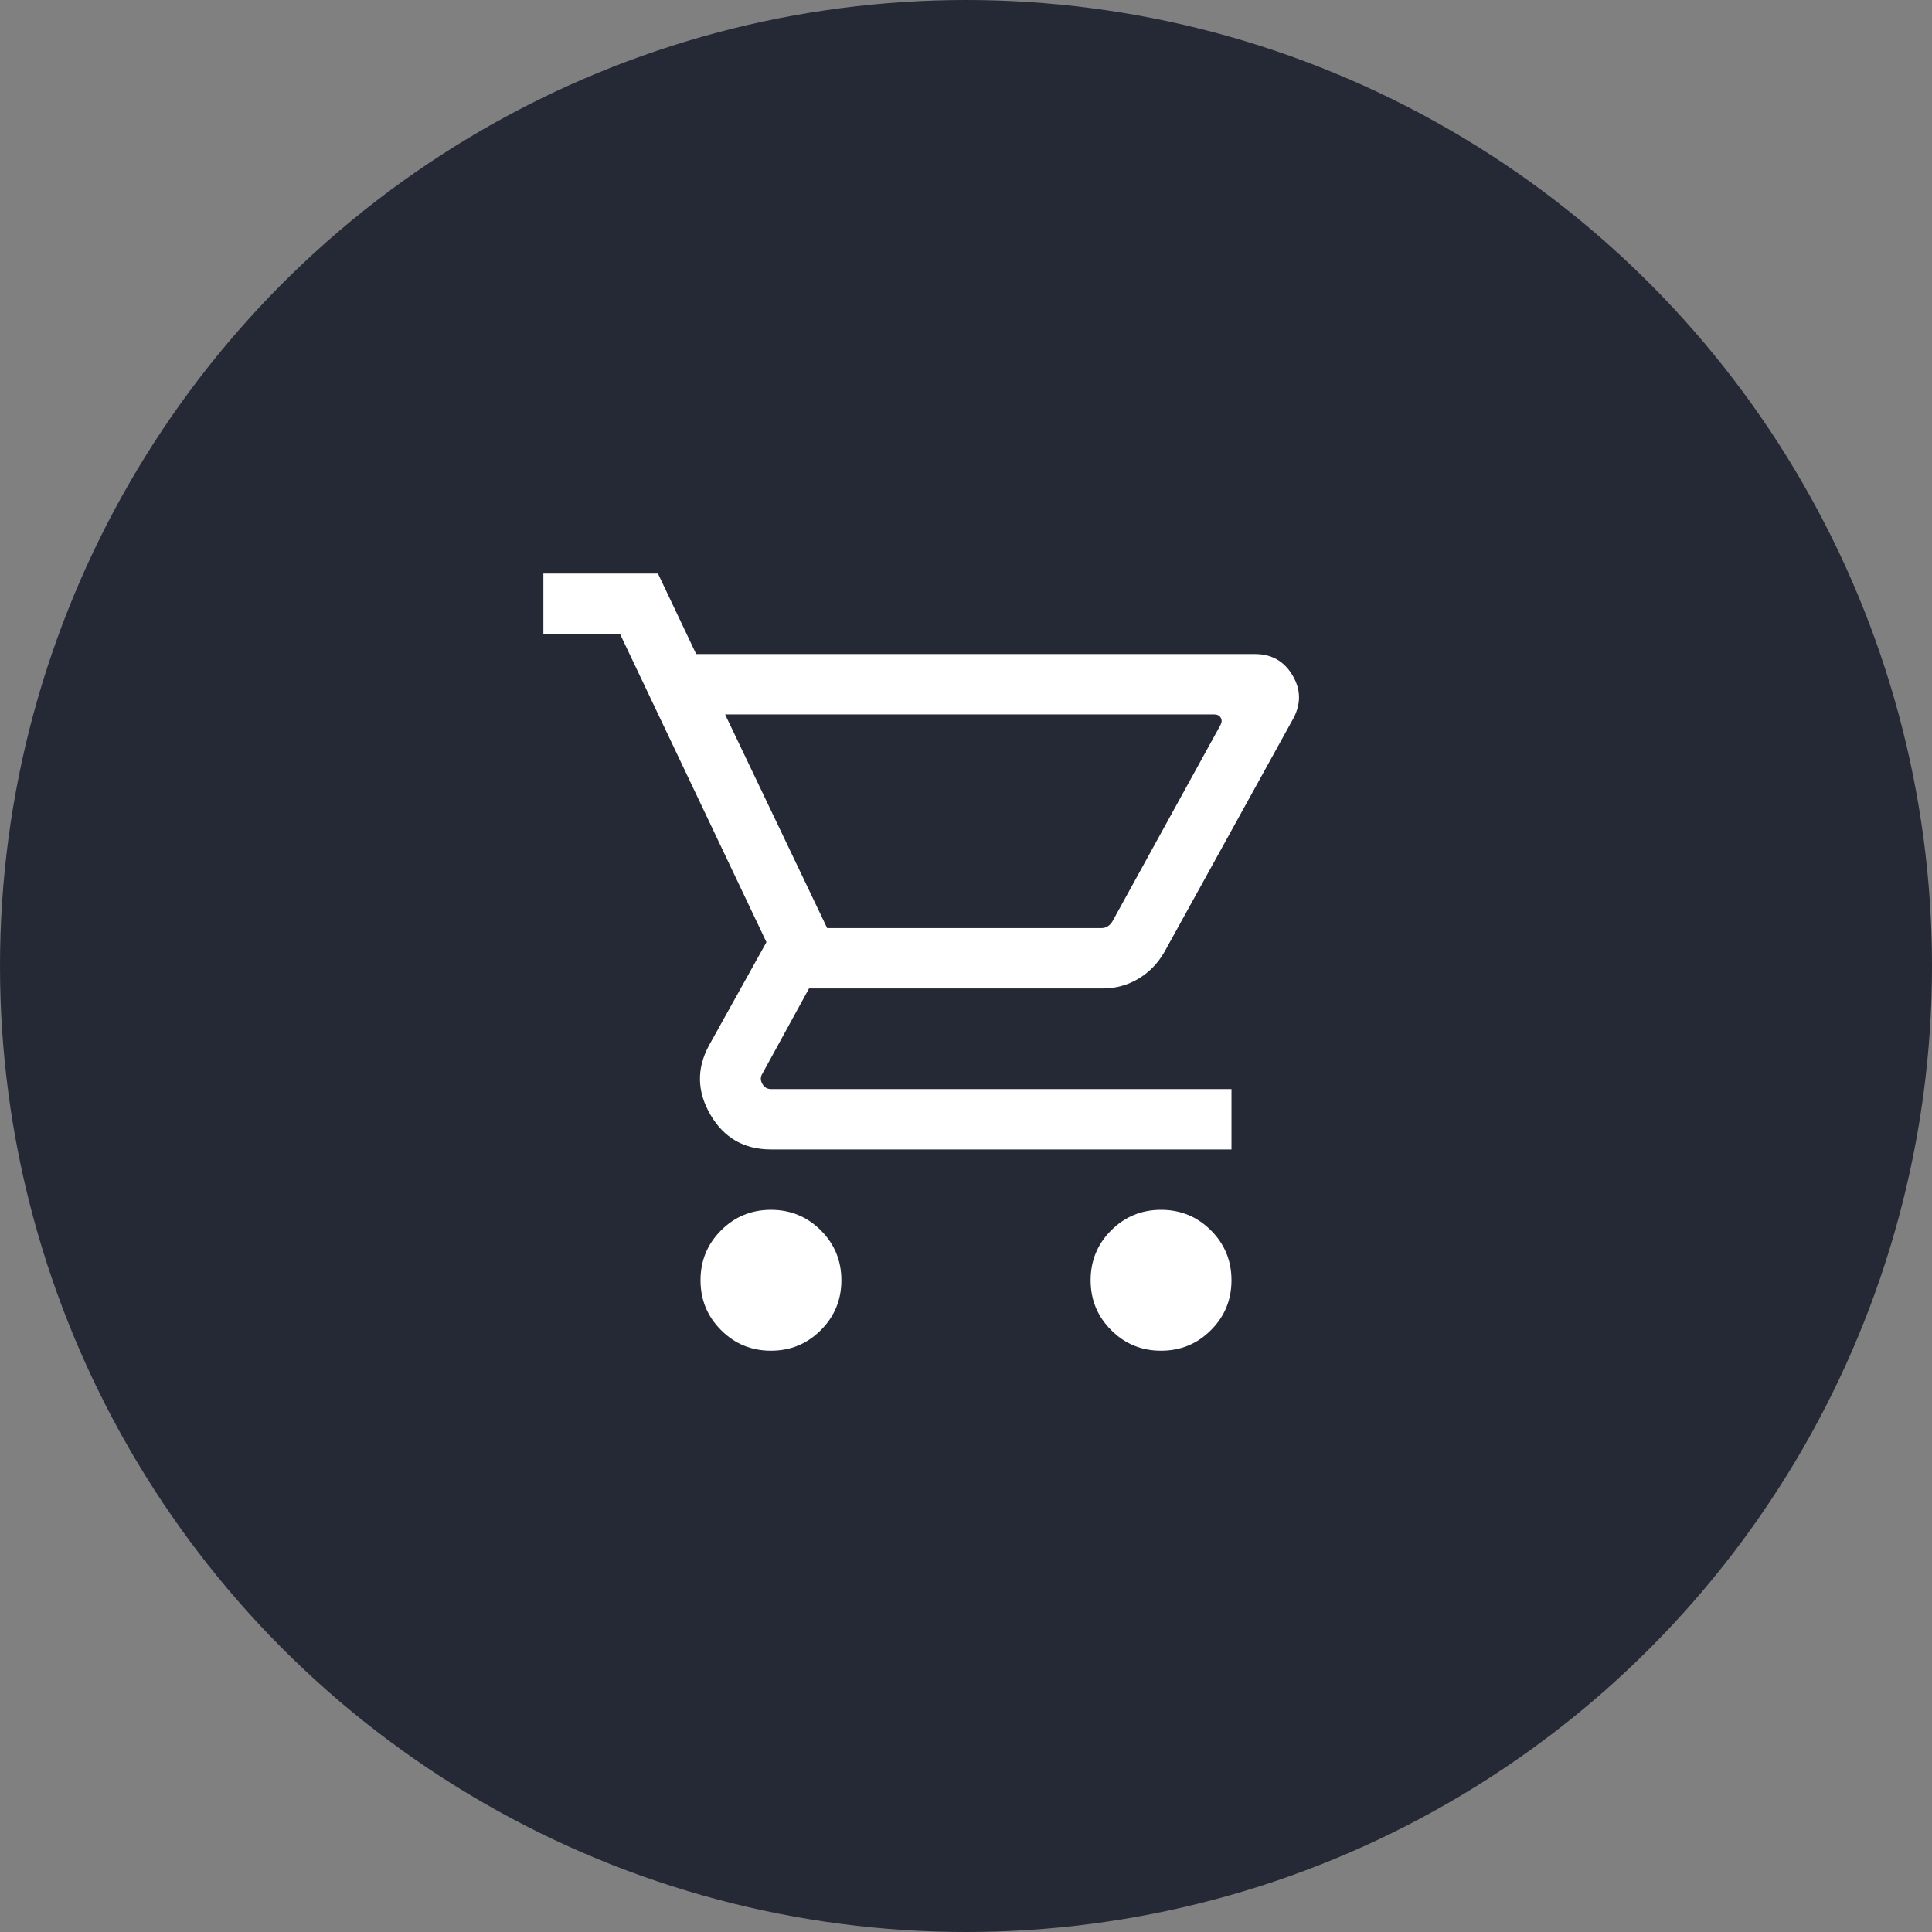 <svg width="80" height="80" viewBox="0 0 80 80" fill="none" xmlns="http://www.w3.org/2000/svg">
<rect x="0" y="0" width="80" height="80" fill="#808080" stroke="none"/>
<circle cx="40" cy="40" r="40" fill="#252935"/>
<path d="M31.923 55.93C31.113 55.93 30.425 55.646 29.858 55.078C29.29 54.511 29.007 53.823 29.007 53.013C29.007 52.203 29.29 51.514 29.858 50.947C30.425 50.38 31.113 50.096 31.923 50.096C32.733 50.096 33.422 50.38 33.989 50.947C34.556 51.514 34.84 52.203 34.84 53.013C34.84 53.823 34.556 54.511 33.989 55.078C33.422 55.646 32.733 55.93 31.923 55.93ZM48.077 55.93C47.267 55.93 46.578 55.646 46.011 55.078C45.444 54.511 45.16 53.823 45.16 53.013C45.16 52.203 45.444 51.514 46.011 50.947C46.578 50.38 47.267 50.096 48.077 50.096C48.887 50.096 49.575 50.38 50.142 50.947C50.71 51.514 50.993 52.203 50.993 53.013C50.993 53.823 50.71 54.511 50.142 55.078C49.575 55.646 48.887 55.93 48.077 55.93ZM30.025 29.583L34.25 38.43H45.612C45.708 38.43 45.794 38.406 45.869 38.358C45.944 38.309 46.008 38.243 46.061 38.157L50.532 30.032C50.596 29.915 50.602 29.81 50.548 29.72C50.495 29.629 50.404 29.583 50.275 29.583H30.025ZM28.827 27.083H51.968C52.65 27.083 53.165 27.373 53.514 27.954C53.864 28.534 53.88 29.126 53.564 29.731L48.224 39.404C47.951 39.885 47.589 40.259 47.14 40.527C46.69 40.795 46.197 40.93 45.66 40.93H33.5L31.57 44.455C31.485 44.583 31.482 44.722 31.562 44.872C31.642 45.021 31.763 45.096 31.923 45.096H50.993V47.596H31.923C30.812 47.596 29.977 47.117 29.418 46.159C28.859 45.2 28.84 44.244 29.359 43.288L31.737 39.013L25.673 26.25H22.5V23.75H27.244L28.827 27.083Z" fill="white"/>
</svg>
